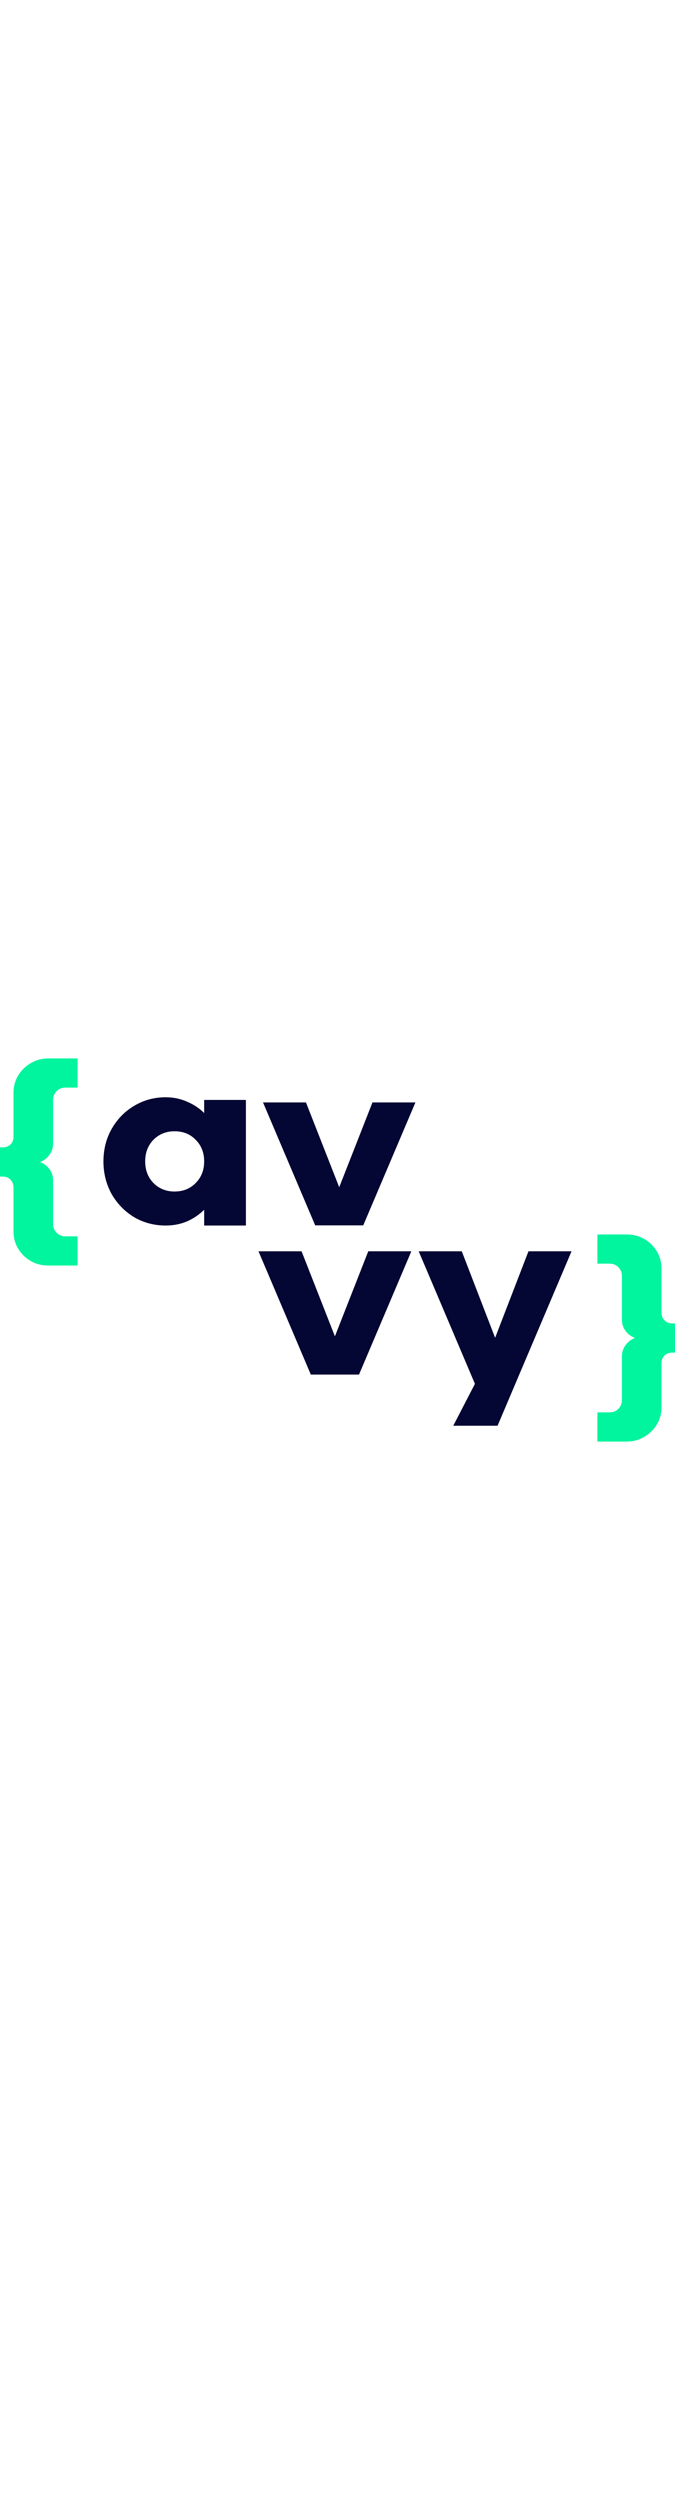 <svg width="80" viewBox="0 0 522 296" fill="none" xmlns="http://www.w3.org/2000/svg" class="w-[45px] lg:w-[90px] py-2"><path d="M157.887 116.896C154.133 120.649 149.692 123.652 144.562 125.904C139.557 128.031 134.052 129.095 128.046 129.095C119.288 129.095 111.217 126.968 103.835 122.714C96.578 118.334 90.76 112.391 86.381 104.884C82.127 97.252 80 88.806 80 79.547C80 70.288 82.127 61.905 86.381 54.398C90.76 46.766 96.578 40.823 103.835 36.569C111.217 32.19 119.288 30 128.046 30C134.052 30 139.557 31.126 144.562 33.378C149.692 35.505 154.133 38.446 157.887 42.199V32.064H190.168V129.095H157.887V116.896ZM157.887 79.547C157.887 72.791 155.697 67.223 151.318 62.844C147.064 58.465 141.621 56.275 134.99 56.275C128.484 56.275 123.041 58.465 118.662 62.844C114.408 67.223 112.281 72.791 112.281 79.547C112.281 86.304 114.408 91.872 118.662 96.251C123.041 100.63 128.484 102.82 134.99 102.82C141.621 102.82 147.064 100.63 151.318 96.251C155.697 91.872 157.887 86.304 157.887 79.547Z" fill="#040633" class="fill-current dark:fill-white"></path><path d="M203.399 34H236.618L262.33 99.5L288.043 34H321.262L280.911 128.966H243.75L203.399 34Z" class="fill-current dark:fill-white" fill="#040633"></path><path d="M199.896 149H233.213L259.001 214.693L284.788 149H318.105L277.635 244.245H240.366L199.896 149Z" fill="#040633" class="fill-current dark:fill-white"></path><path d="M323.79 149H357.107L382.895 215.822L408.683 149H442L384.778 283.774H350.519L367.272 251.398L323.79 149Z" fill="#040633" class="fill-current dark:fill-white"></path><path d="M0 68.721H1.947C4.543 68.721 6.608 67.964 8.142 66.448C9.676 64.933 10.442 62.893 10.442 60.328V26.404C10.442 21.625 11.622 17.253 13.982 13.29C16.46 9.209 19.705 6.004 23.717 3.672C27.847 1.224 32.33 0 37.168 0H60V22.557H50.442C47.847 22.557 45.605 23.49 43.717 25.355C41.947 27.22 41.062 29.435 41.062 32V65.924C41.062 69.071 40.118 71.927 38.23 74.492C36.342 77.056 33.923 78.922 30.973 80.087C33.923 81.137 36.342 82.944 38.23 85.508C40.118 88.073 41.062 90.929 41.062 94.077V128C41.062 130.565 41.947 132.78 43.717 134.645C45.605 136.51 47.847 137.443 50.442 137.443H60V160H37.168C32.33 160 27.847 158.834 23.717 156.503C19.705 154.171 16.46 150.965 13.982 146.885C11.622 142.922 10.442 138.55 10.442 133.771V99.847C10.442 97.282 9.676 95.242 8.142 93.727C6.608 92.095 4.543 91.279 1.947 91.279H0V68.721Z" fill="#01F59E"></path><path d="M522 227.279H520.053C517.457 227.279 515.392 228.036 513.858 229.552C512.324 231.067 511.558 233.107 511.558 235.672V269.596C511.558 274.375 510.378 278.747 508.018 282.71C505.54 286.791 502.295 289.996 498.283 292.328C494.153 294.776 489.67 296 484.832 296H462V273.443H471.558C474.153 273.443 476.395 272.51 478.283 270.645C480.053 268.78 480.938 266.565 480.938 264V230.076C480.938 226.929 481.882 224.073 483.77 221.508C485.658 218.944 488.077 217.078 491.027 215.913C488.077 214.863 485.658 213.056 483.77 210.492C481.882 207.927 480.938 205.071 480.938 201.923V168C480.938 165.435 480.053 163.22 478.283 161.355C476.395 159.49 474.153 158.557 471.558 158.557H462V136H484.832C489.67 136 494.153 137.166 498.283 139.497C502.295 141.829 505.54 145.035 508.018 149.115C510.378 153.078 511.558 157.45 511.558 162.23V196.153C511.558 198.718 512.324 200.758 513.858 202.273C515.392 203.905 517.457 204.721 520.053 204.721H522V227.279Z" fill="#01F59E"></path></svg>